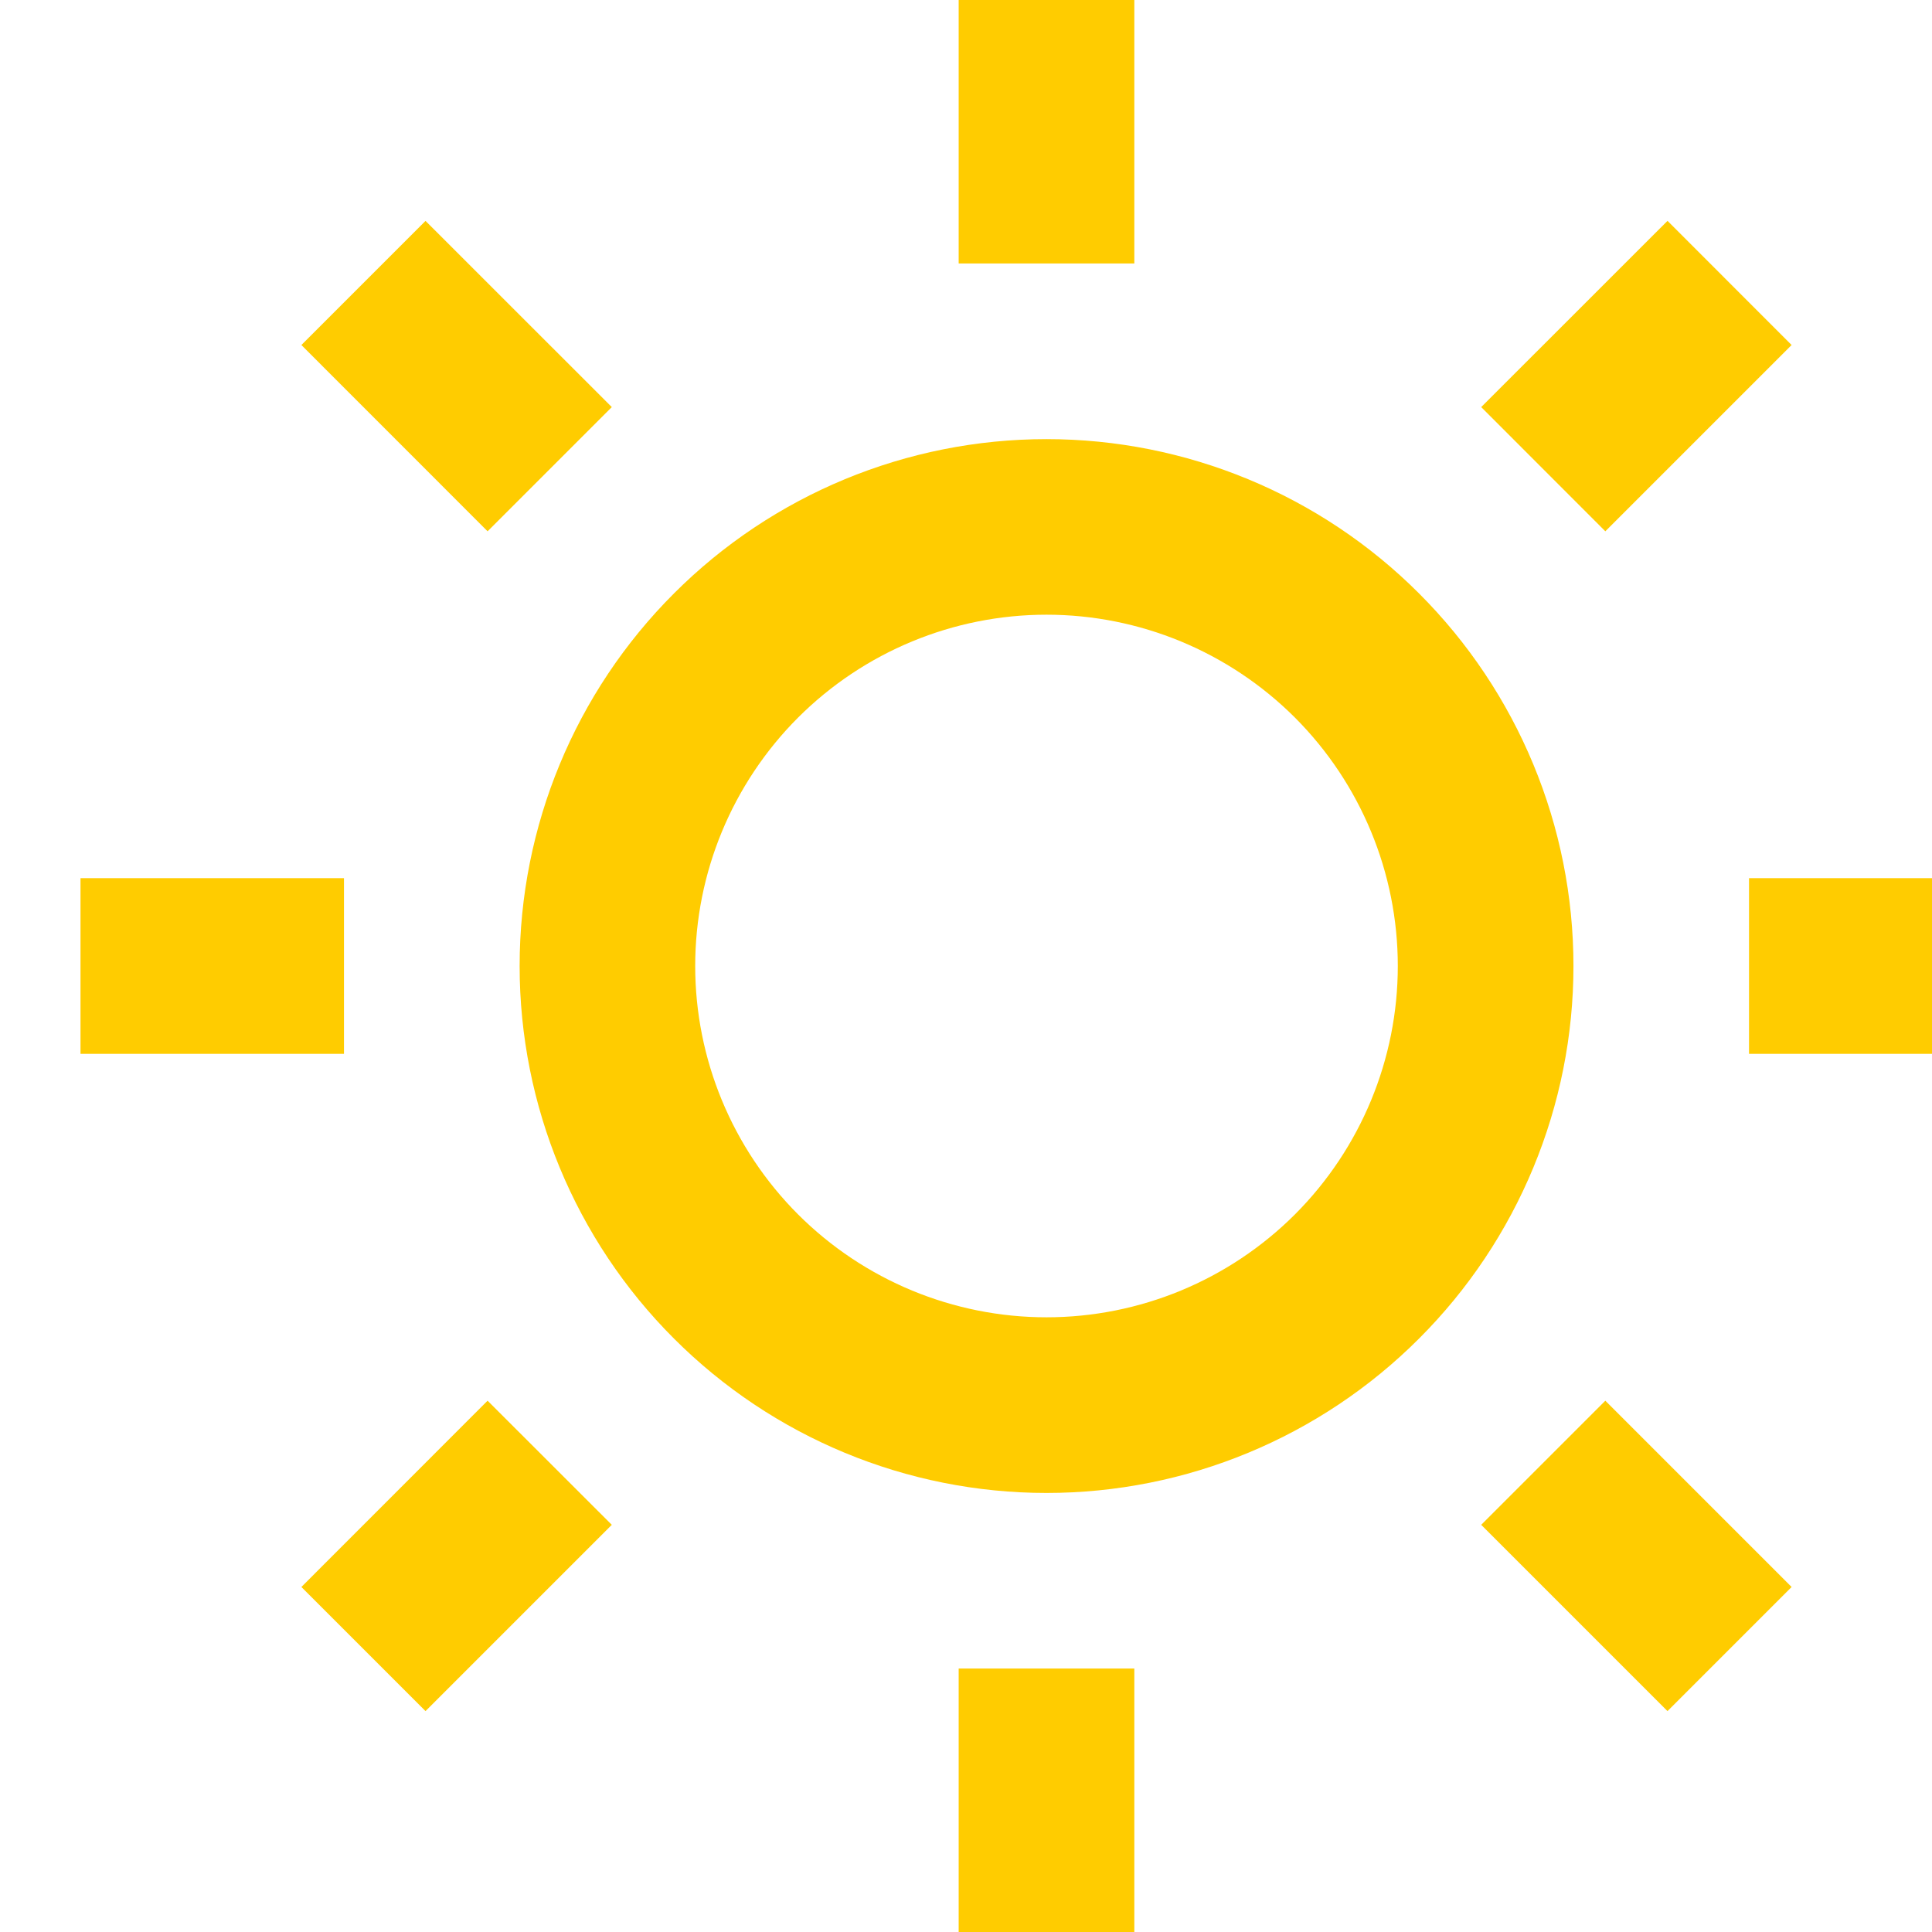 <?xml version="1.0" encoding="UTF-8"?> <svg xmlns="http://www.w3.org/2000/svg" width="24" height="24" viewBox="0 0 24 24" fill="none"><g clip-path="url(#clip0_33_462)"><path d="M13 18.546C11.264 18.546 9.599 17.856 8.372 16.628C7.144 15.401 6.455 13.736 6.455 12C6.455 10.264 7.144 8.599 8.372 7.372C9.599 6.144 11.264 5.455 13 5.455C14.736 5.455 16.401 6.144 17.628 7.372C18.856 8.599 19.546 10.264 19.546 12C19.546 13.736 18.856 15.401 17.628 16.628C16.401 17.856 14.736 18.546 13 18.546ZM13 16.364C14.157 16.364 15.267 15.904 16.086 15.086C16.904 14.267 17.364 13.157 17.364 12C17.364 10.843 16.904 9.733 16.086 8.914C15.267 8.096 14.157 7.636 13 7.636C11.843 7.636 10.733 8.096 9.914 8.914C9.096 9.733 8.636 10.843 8.636 12C8.636 13.157 9.096 14.267 9.914 15.086C10.733 15.904 11.843 16.364 13 16.364ZM11.909 0H14.091V3.273H11.909V0ZM11.909 20.727H14.091V24H11.909V20.727ZM3.744 4.286L5.286 2.744L7.6 5.057L6.057 6.6L3.744 4.286ZM18.4 18.942L19.942 17.4L22.256 19.714L20.714 21.256L18.4 18.942ZM20.714 2.743L22.256 4.286L19.942 6.6L18.4 5.057L20.714 2.744V2.743ZM6.057 17.4L7.6 18.942L5.286 21.256L3.744 19.714L6.057 17.4ZM25 10.909V13.091H21.727V10.909H25ZM4.273 10.909V13.091H1V10.909H4.273Z" fill="#FFCC00"></path></g><defs><clipPath id="clip0_33_462"><rect width="24" height="24" fill="white"></rect></clipPath></defs></svg> 